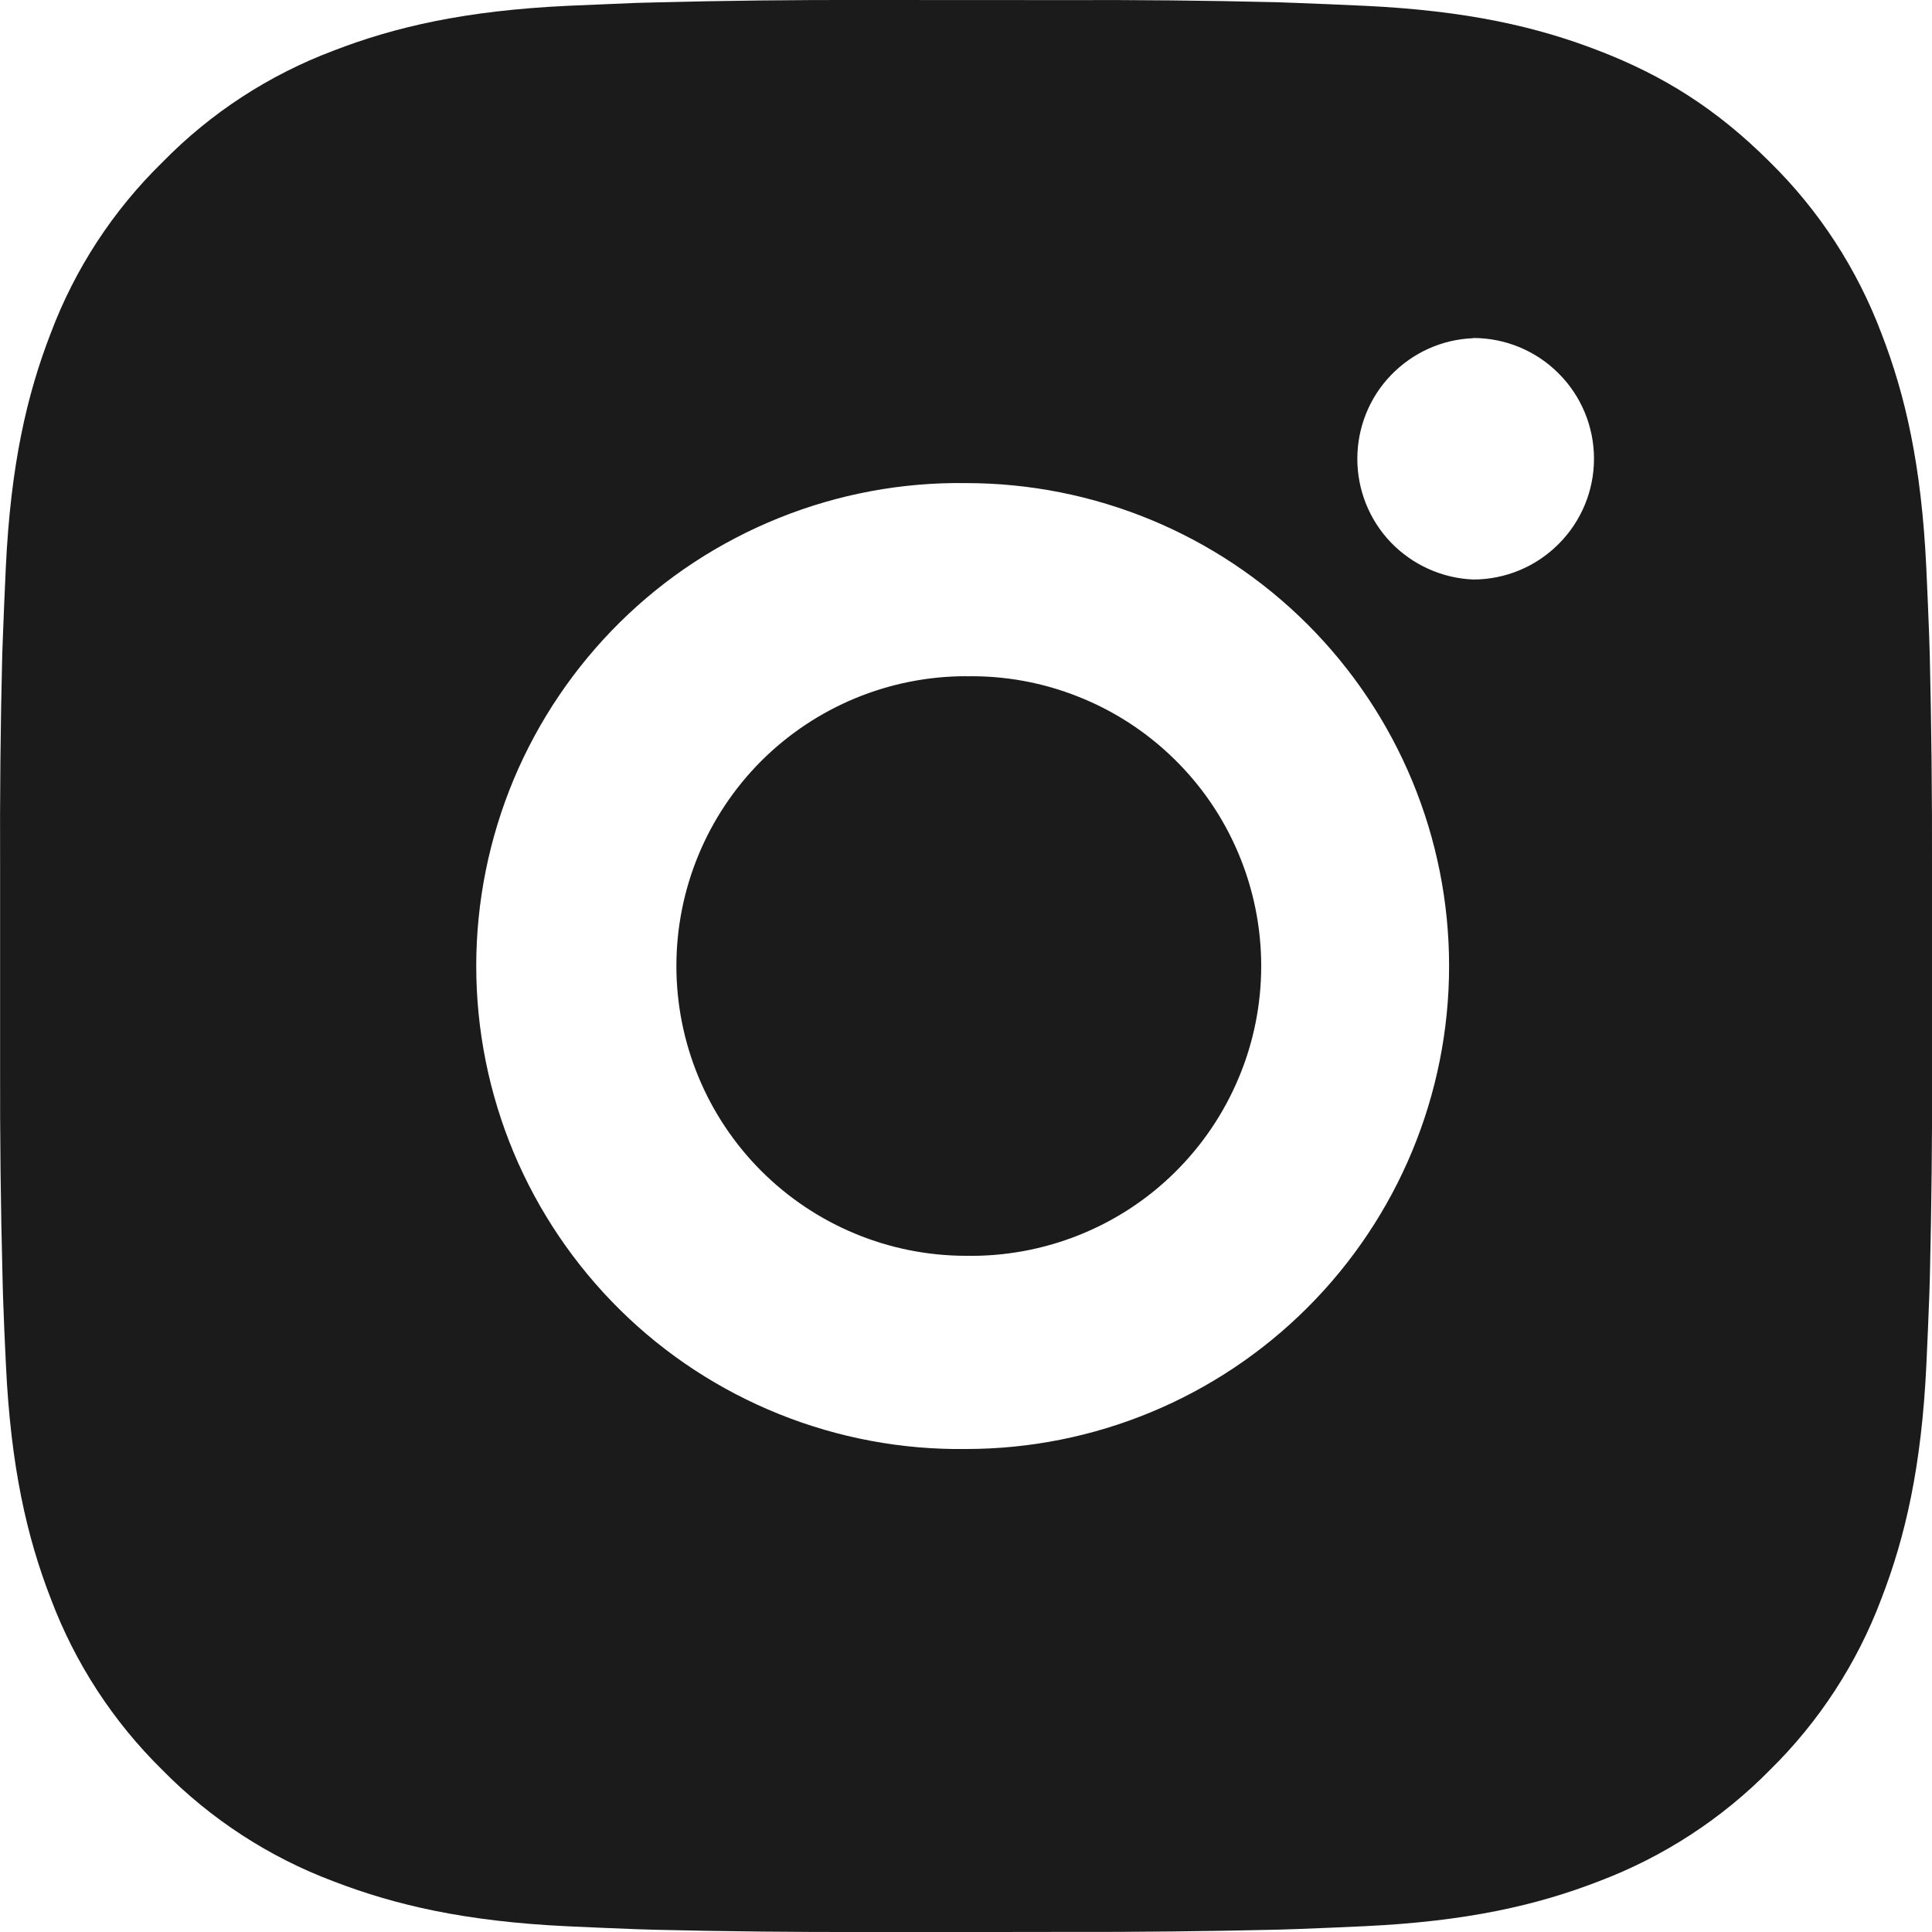 <?xml version="1.0" encoding="UTF-8"?>
<svg xmlns="http://www.w3.org/2000/svg" width="20" height="20" viewBox="0 0 20 20" fill="none">
  <path d="M11.029 0.001C11.758 -0.002 12.488 0.005 13.218 0.023L13.412 0.03C13.636 0.038 13.857 0.048 14.124 0.06C15.188 0.11 15.914 0.278 16.551 0.525C17.211 0.779 17.767 1.123 18.323 1.679C18.831 2.178 19.224 2.783 19.476 3.45C19.723 4.087 19.891 4.814 19.941 5.878C19.953 6.144 19.963 6.366 19.971 6.59L19.977 6.784C19.994 7.513 20.002 8.242 20 8.972L20.001 9.718V11.028C20.003 11.757 19.995 12.487 19.978 13.217L19.972 13.411C19.964 13.635 19.954 13.856 19.942 14.123C19.892 15.187 19.722 15.913 19.476 16.55C19.225 17.217 18.832 17.822 18.323 18.322C17.823 18.83 17.218 19.223 16.551 19.475C15.914 19.722 15.188 19.89 14.124 19.94C13.857 19.952 13.636 19.962 13.412 19.97L13.218 19.976C12.488 19.993 11.758 20.001 11.029 19.999L10.283 20H8.974C8.244 20.002 7.514 19.994 6.785 19.977L6.591 19.971C6.353 19.962 6.116 19.952 5.879 19.941C4.815 19.891 4.089 19.721 3.451 19.475C2.783 19.224 2.179 18.83 1.68 18.322C1.171 17.822 0.777 17.217 0.526 16.55C0.279 15.913 0.111 15.187 0.061 14.123C0.049 13.885 0.039 13.648 0.031 13.411L0.026 13.217C0.007 12.487 -0.001 11.757 0.001 11.028V8.972C-0.002 8.242 0.005 7.513 0.023 6.784L0.03 6.59C0.038 6.366 0.048 6.144 0.06 5.878C0.11 4.813 0.278 4.088 0.525 3.45C0.776 2.782 1.171 2.178 1.681 1.68C2.179 1.17 2.784 0.776 3.451 0.525C4.089 0.278 4.814 0.11 5.879 0.06L6.591 0.03L6.785 0.025C7.514 0.006 8.243 -0.002 8.973 -0L11.029 0.001ZM10.001 5.001C9.338 4.991 8.68 5.114 8.066 5.361C7.451 5.608 6.891 5.974 6.419 6.44C5.948 6.905 5.573 7.459 5.317 8.07C5.062 8.682 4.93 9.338 4.93 10C4.93 10.663 5.062 11.319 5.317 11.93C5.573 12.541 5.948 13.095 6.419 13.56C6.891 14.026 7.451 14.392 8.066 14.639C8.68 14.886 9.338 15.009 10.001 15C11.327 15 12.598 14.473 13.536 13.535C14.474 12.597 15.001 11.326 15.001 10C15.001 8.673 14.474 7.402 13.536 6.464C12.598 5.526 11.327 5.001 10.001 5.001ZM10.001 7.001C10.399 6.993 10.795 7.065 11.165 7.213C11.536 7.36 11.873 7.58 12.157 7.859C12.442 8.138 12.668 8.471 12.822 8.839C12.976 9.206 13.056 9.601 13.056 10C13.056 10.398 12.977 10.793 12.822 11.16C12.668 11.528 12.442 11.861 12.158 12.14C11.874 12.42 11.537 12.639 11.166 12.787C10.796 12.934 10.4 13.007 10.002 13C9.206 13 8.443 12.684 7.88 12.121C7.318 11.558 7.002 10.795 7.002 10C7.002 9.204 7.318 8.441 7.88 7.878C8.443 7.316 9.206 7 10.002 7L10.001 7.001ZM15.251 3.501C14.928 3.513 14.623 3.651 14.399 3.884C14.175 4.116 14.051 4.427 14.051 4.75C14.051 5.072 14.175 5.383 14.399 5.616C14.623 5.848 14.928 5.986 15.251 5.999C15.582 5.999 15.9 5.867 16.134 5.632C16.369 5.398 16.501 5.08 16.501 4.749C16.501 4.417 16.369 4.099 16.134 3.865C15.9 3.63 15.582 3.499 15.251 3.499V3.501Z" fill="#1B1B1B"></path>
</svg>
